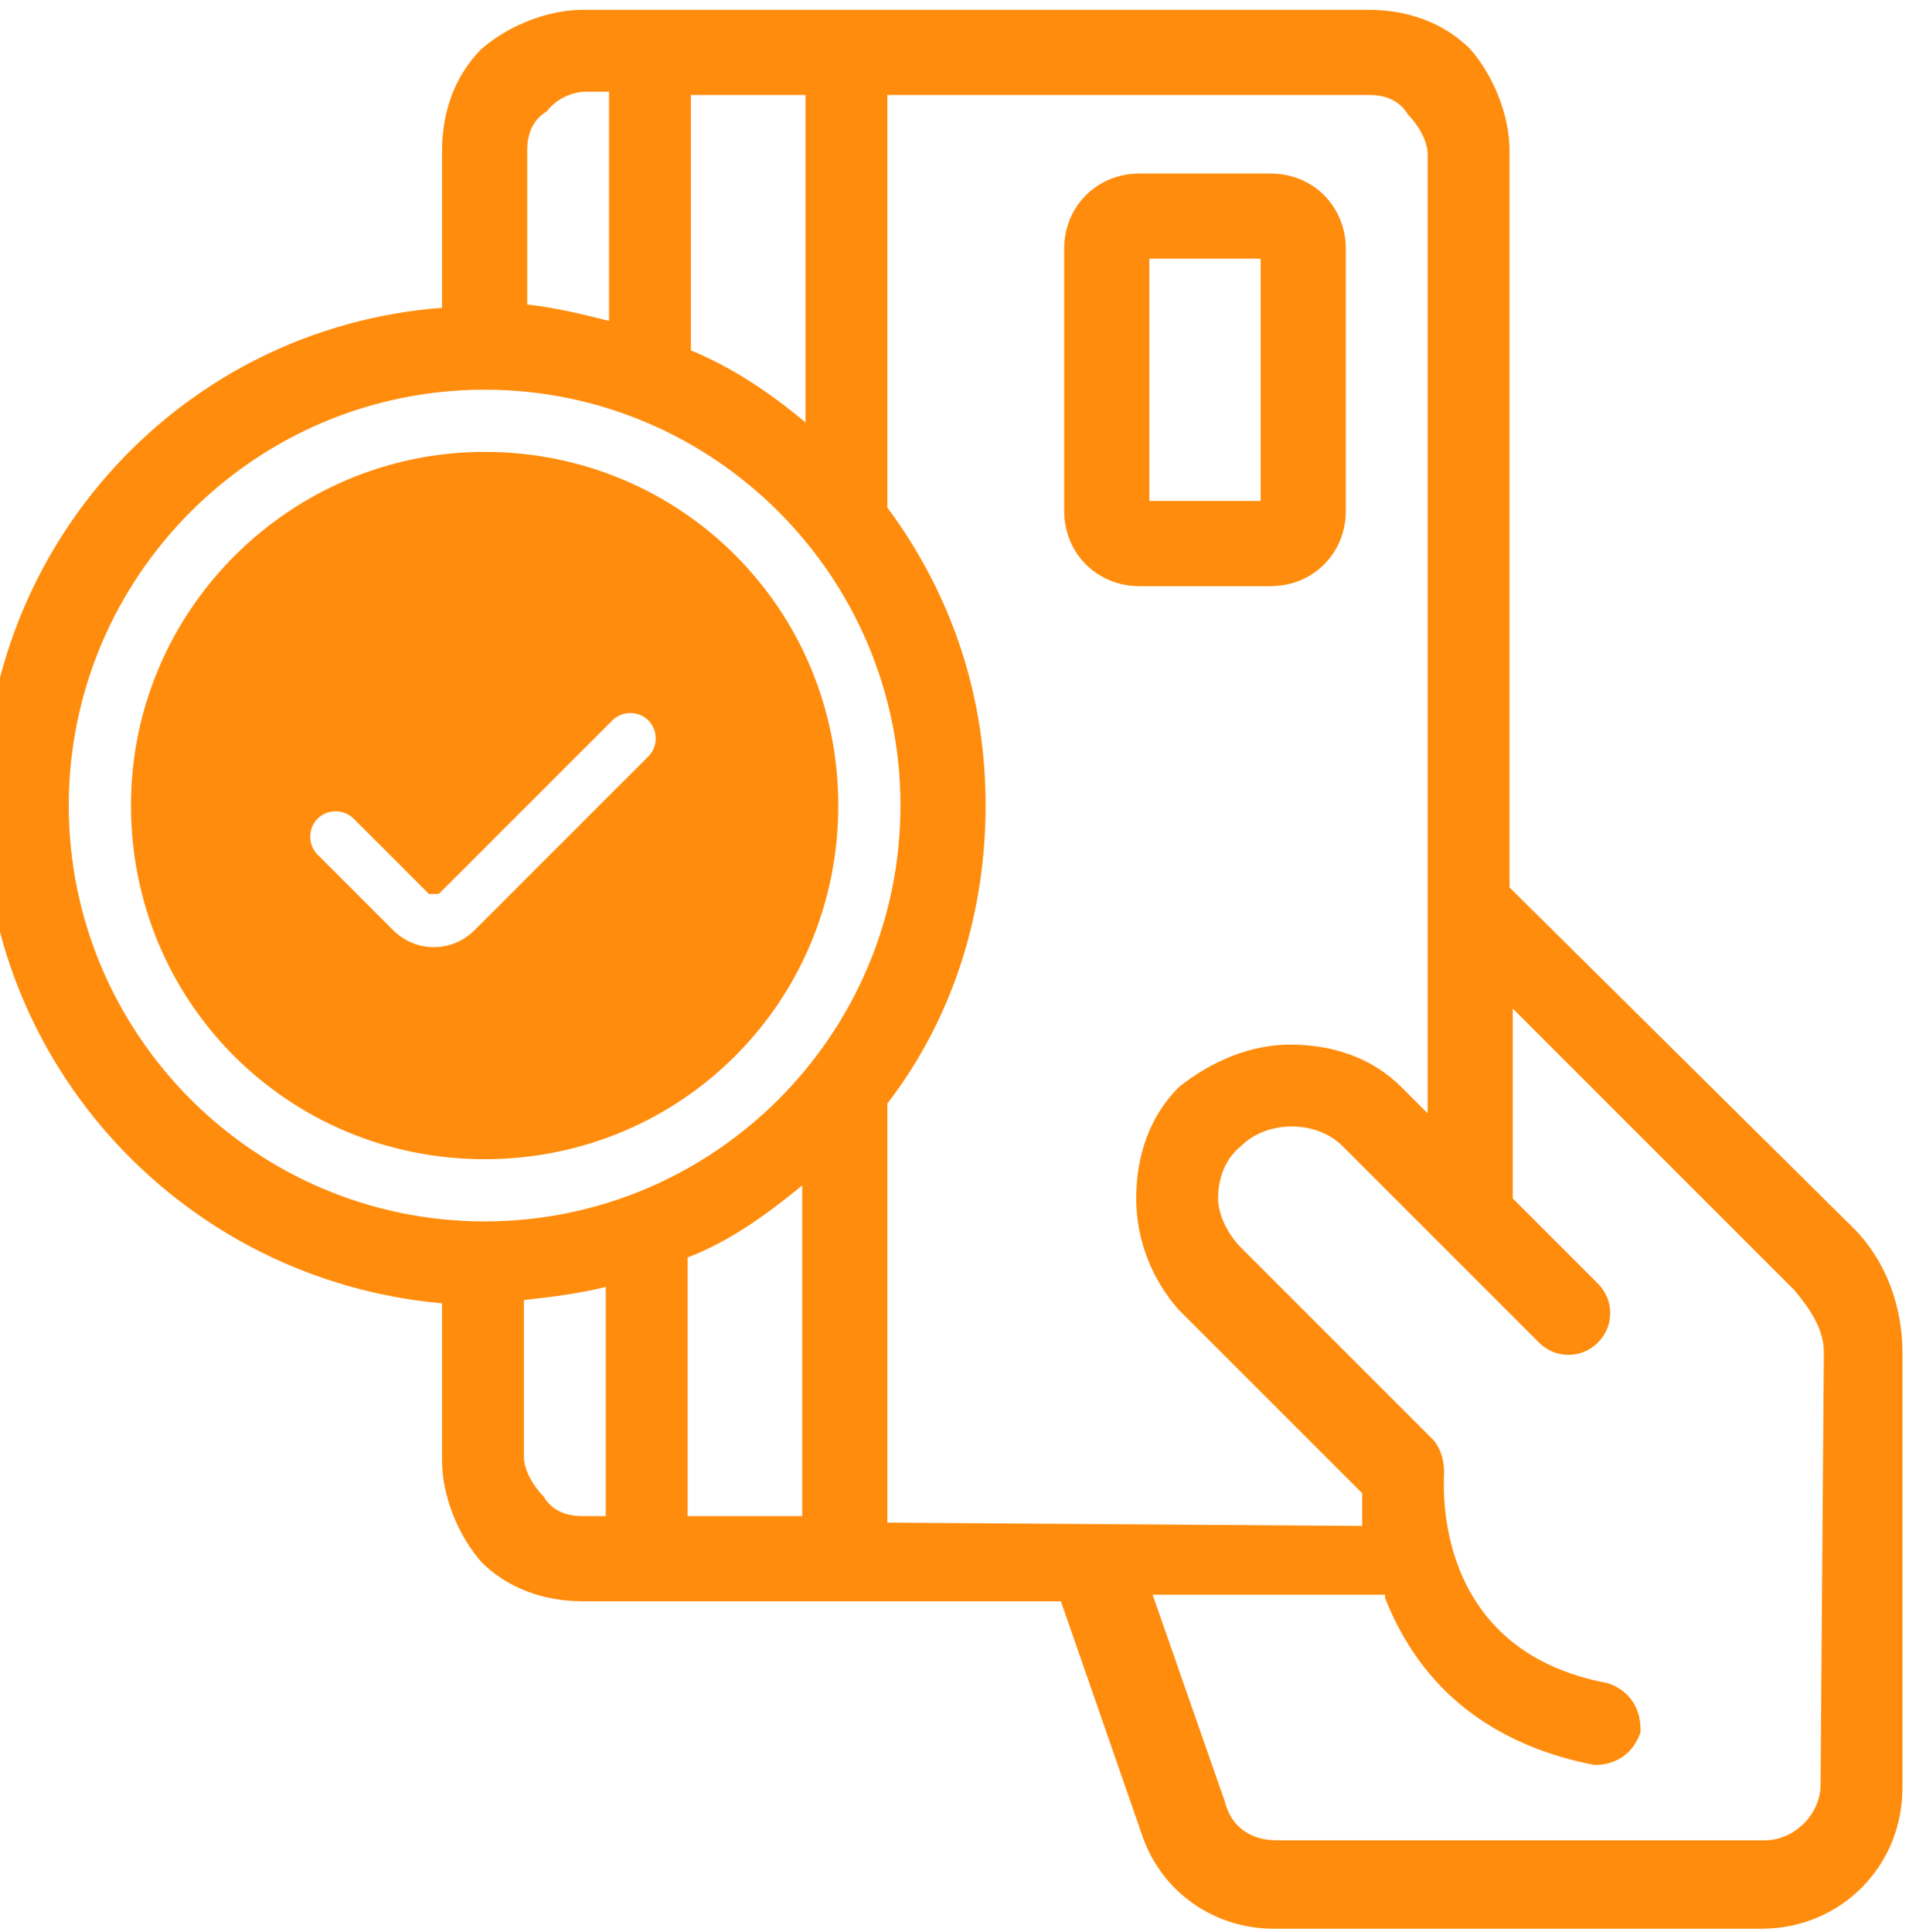 <?xml version="1.0" encoding="utf-8"?>
<!-- Generator: Adobe Illustrator 27.0.0, SVG Export Plug-In . SVG Version: 6.00 Build 0)  -->
<svg version="1.1" id="icon" xmlns="http://www.w3.org/2000/svg" xmlns:xlink="http://www.w3.org/1999/xlink" x="0px" y="0px"
	 viewBox="0 0 58.3 59" style="enable-background:new 0 0 58.3 59;" xml:space="preserve">
<style type="text/css">
	.st0{fill:#FF8C0C;}
</style>
<g>
	<path class="st0" d="M14.8,13.8C8.9,13.8,4,18.6,4,24.6s4.8,10.8,10.8,10.8s10.8-4.8,10.8-10.8S20.8,13.8,14.8,13.8z M19.8,23.1
		l-5.3,5.3c-0.7,0.7-1.8,0.7-2.5,0l-2.3-2.3c-0.3-0.3-0.3-0.8,0-1.1c0.3-0.3,0.8-0.3,1.1,0l2.3,2.3h0.3l5.3-5.3
		c0.3-0.3,0.8-0.3,1.1,0C20.1,22.3,20.1,22.8,19.8,23.1z"/>
	<path class="st0" d="M38.8,17.9c1.3,0,2.3-1,2.3-2.3v-8c0-1.3-1-2.3-2.3-2.3h-4c-1.3,0-2.3,1-2.3,2.3v8c0,1.3,1,2.3,2.3,2.3H38.8z
		 M35.1,15.3V7.9h3.4v7.4H35.1z"/>
	<path class="st0" d="M56.6,37.5L46.1,27.1V4.6c0-1.1-0.5-2.3-1.2-3.1c-0.8-0.8-1.9-1.2-3.1-1.2h-24c-1.1,0-2.3,0.5-3.1,1.2
		c-0.8,0.8-1.2,1.9-1.2,3.1v4.8c-7.9,0.6-14,7.2-14,15.2c0,7.9,6.1,14.5,14,15.2v4.8c0,1.1,0.5,2.3,1.2,3.1c0.8,0.8,1.9,1.2,3.1,1.2
		h14.6l2.5,7.2c0.6,1.7,2.2,2.8,4,2.8h14.9c2.4,0,4.3-1.9,4.3-4.3V41.3C58.1,39.9,57.6,38.5,56.6,37.5z M18.5,39.3v7h-0.7
		c-0.4,0-0.9-0.1-1.2-0.6c-0.3-0.3-0.6-0.8-0.6-1.2v-4.8C16.9,39.6,17.7,39.5,18.5,39.3z M16.1,9.3V4.6c0-0.4,0.1-0.9,0.6-1.2
		C17,3,17.5,2.8,17.9,2.8h0.7v7C17.8,9.6,17,9.4,16.1,9.3z M27.1,33.7c2-2.6,3-5.8,3-9.1c0-3.3-1-6.4-3-9.1V2.9h14.7
		c0.4,0,0.9,0.1,1.2,0.6c0.3,0.3,0.6,0.8,0.6,1.2V34l-0.8-0.8c-0.9-0.9-2.1-1.3-3.4-1.3c-1.2,0-2.4,0.5-3.4,1.3
		c-0.9,0.9-1.3,2.1-1.3,3.4s0.5,2.5,1.3,3.4l5.6,5.6c0,0.3,0,0.6,0,1l-14.5-0.1V33.7z M42.3,48.8c1.1,2.8,3.3,4.5,6.4,5.1
		c0.7,0,1.2-0.4,1.4-1l0-0.1c0-0.7-0.4-1.2-1-1.4c-5.4-1-5-6.1-5-6.4c0-0.2,0-0.6-0.3-1l-5.9-5.9c-0.4-0.4-0.7-1-0.7-1.5
		c0-0.6,0.2-1.2,0.7-1.6c0.8-0.8,2.3-0.8,3.1,0l6,6c0.5,0.5,1.3,0.5,1.8,0c0.5-0.5,0.5-1.3,0-1.8l-2.6-2.6v-5.8l8.6,8.6
		c0.5,0.6,0.9,1.2,0.9,1.9l-0.1,13.2v0c0,0.9-0.8,1.7-1.7,1.7H39c-0.8,0-1.4-0.4-1.6-1.2l-2.2-6.3H42.3z M27.5,24.6
		c0,7-5.7,12.7-12.7,12.7c-7,0-12.7-5.7-12.7-12.7c0-7,5.7-12.7,12.7-12.7C21.8,11.9,27.5,17.6,27.5,24.6z M21.1,10.7V2.9h3.5v10
		C23.4,11.9,22.3,11.2,21.1,10.7z M24.5,36.2v10.1H21v-7.9C22.3,37.9,23.4,37.1,24.5,36.2z"/>
</g>
</svg>

